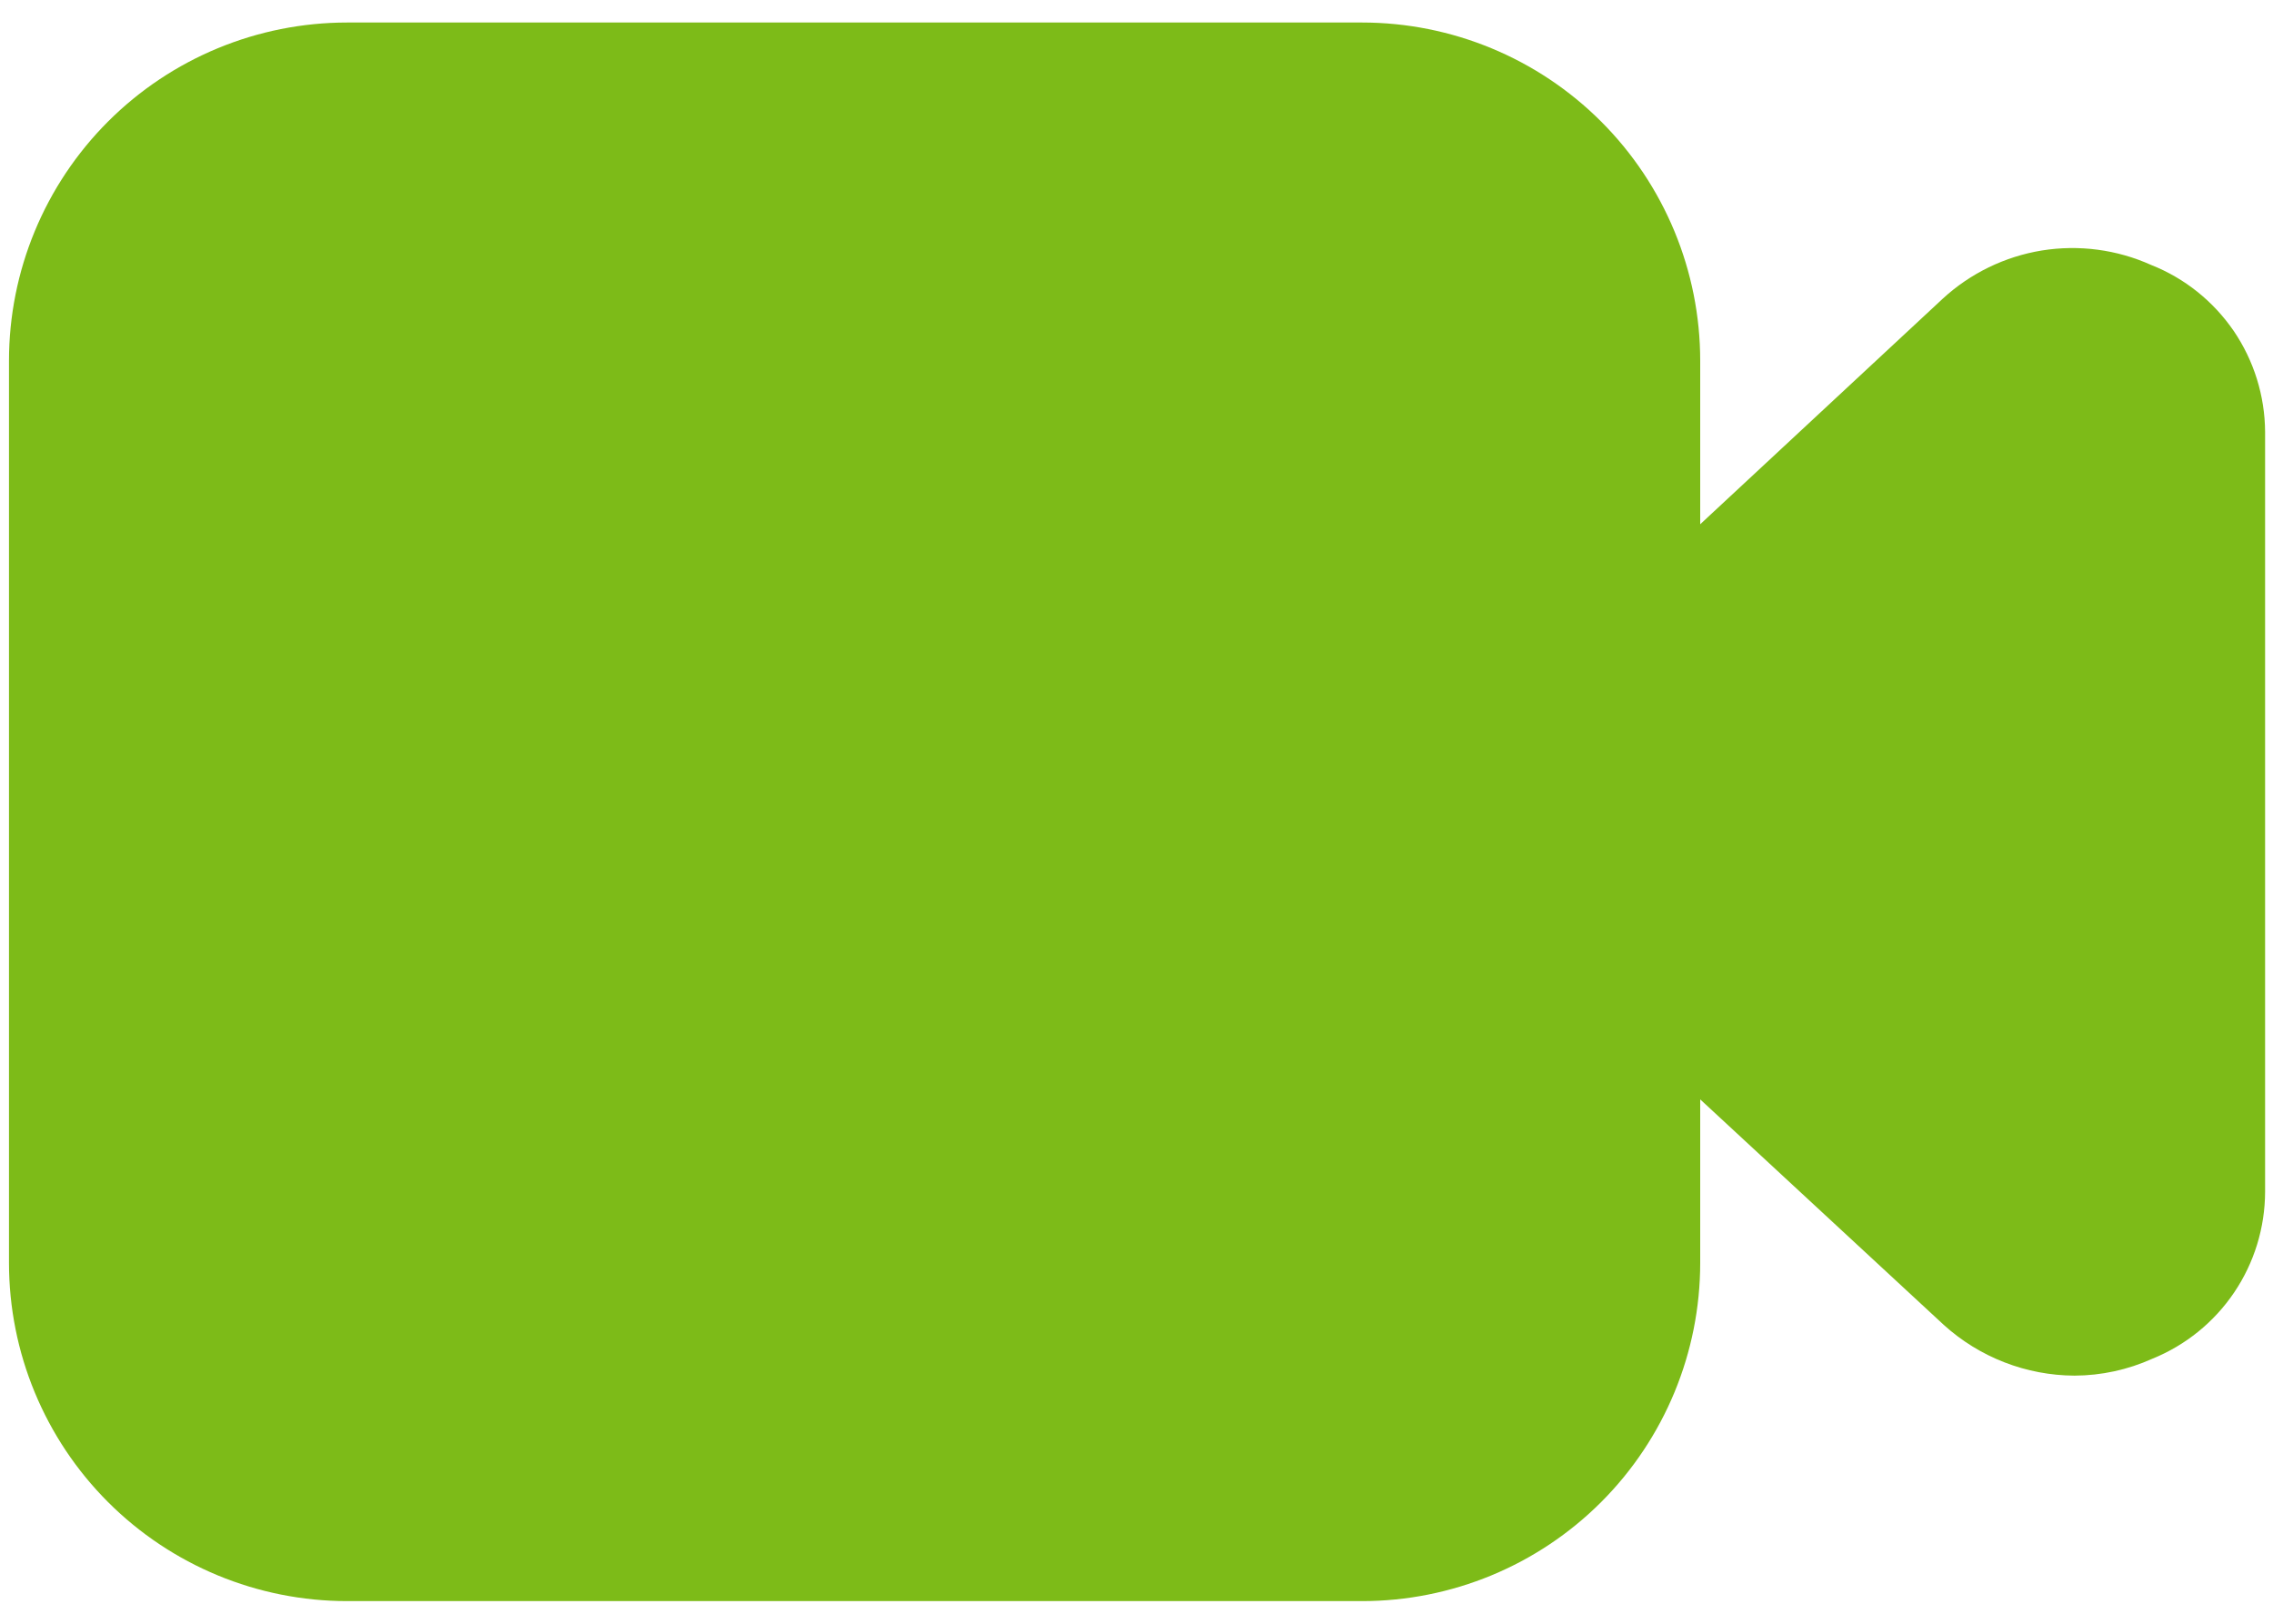 <svg width="21" height="15" viewBox="0 0 21 15" fill="none" xmlns="http://www.w3.org/2000/svg">
<path d="M19.875 2.448C19.558 2.305 19.207 2.259 18.864 2.314C18.522 2.37 18.203 2.525 17.948 2.76L15.708 4.843V3.333C15.708 2.504 15.379 1.709 14.793 1.123C14.207 0.537 13.412 0.208 12.583 0.208H3.208C2.379 0.208 1.584 0.537 0.998 1.123C0.412 1.709 0.083 2.504 0.083 3.333V11.666C0.083 12.495 0.412 13.29 0.998 13.876C1.584 14.462 2.379 14.791 3.208 14.791H12.583C13.412 14.791 14.207 14.462 14.793 13.876C15.379 13.29 15.708 12.495 15.708 11.666V10.156L17.958 12.239C18.289 12.539 18.72 12.706 19.166 12.708C19.414 12.707 19.659 12.654 19.885 12.552C20.192 12.428 20.456 12.214 20.641 11.94C20.827 11.665 20.926 11.341 20.927 11.01V3.989C20.925 3.657 20.824 3.332 20.637 3.057C20.449 2.783 20.184 2.57 19.875 2.448Z" fill="#7DBB18"/>
</svg>
